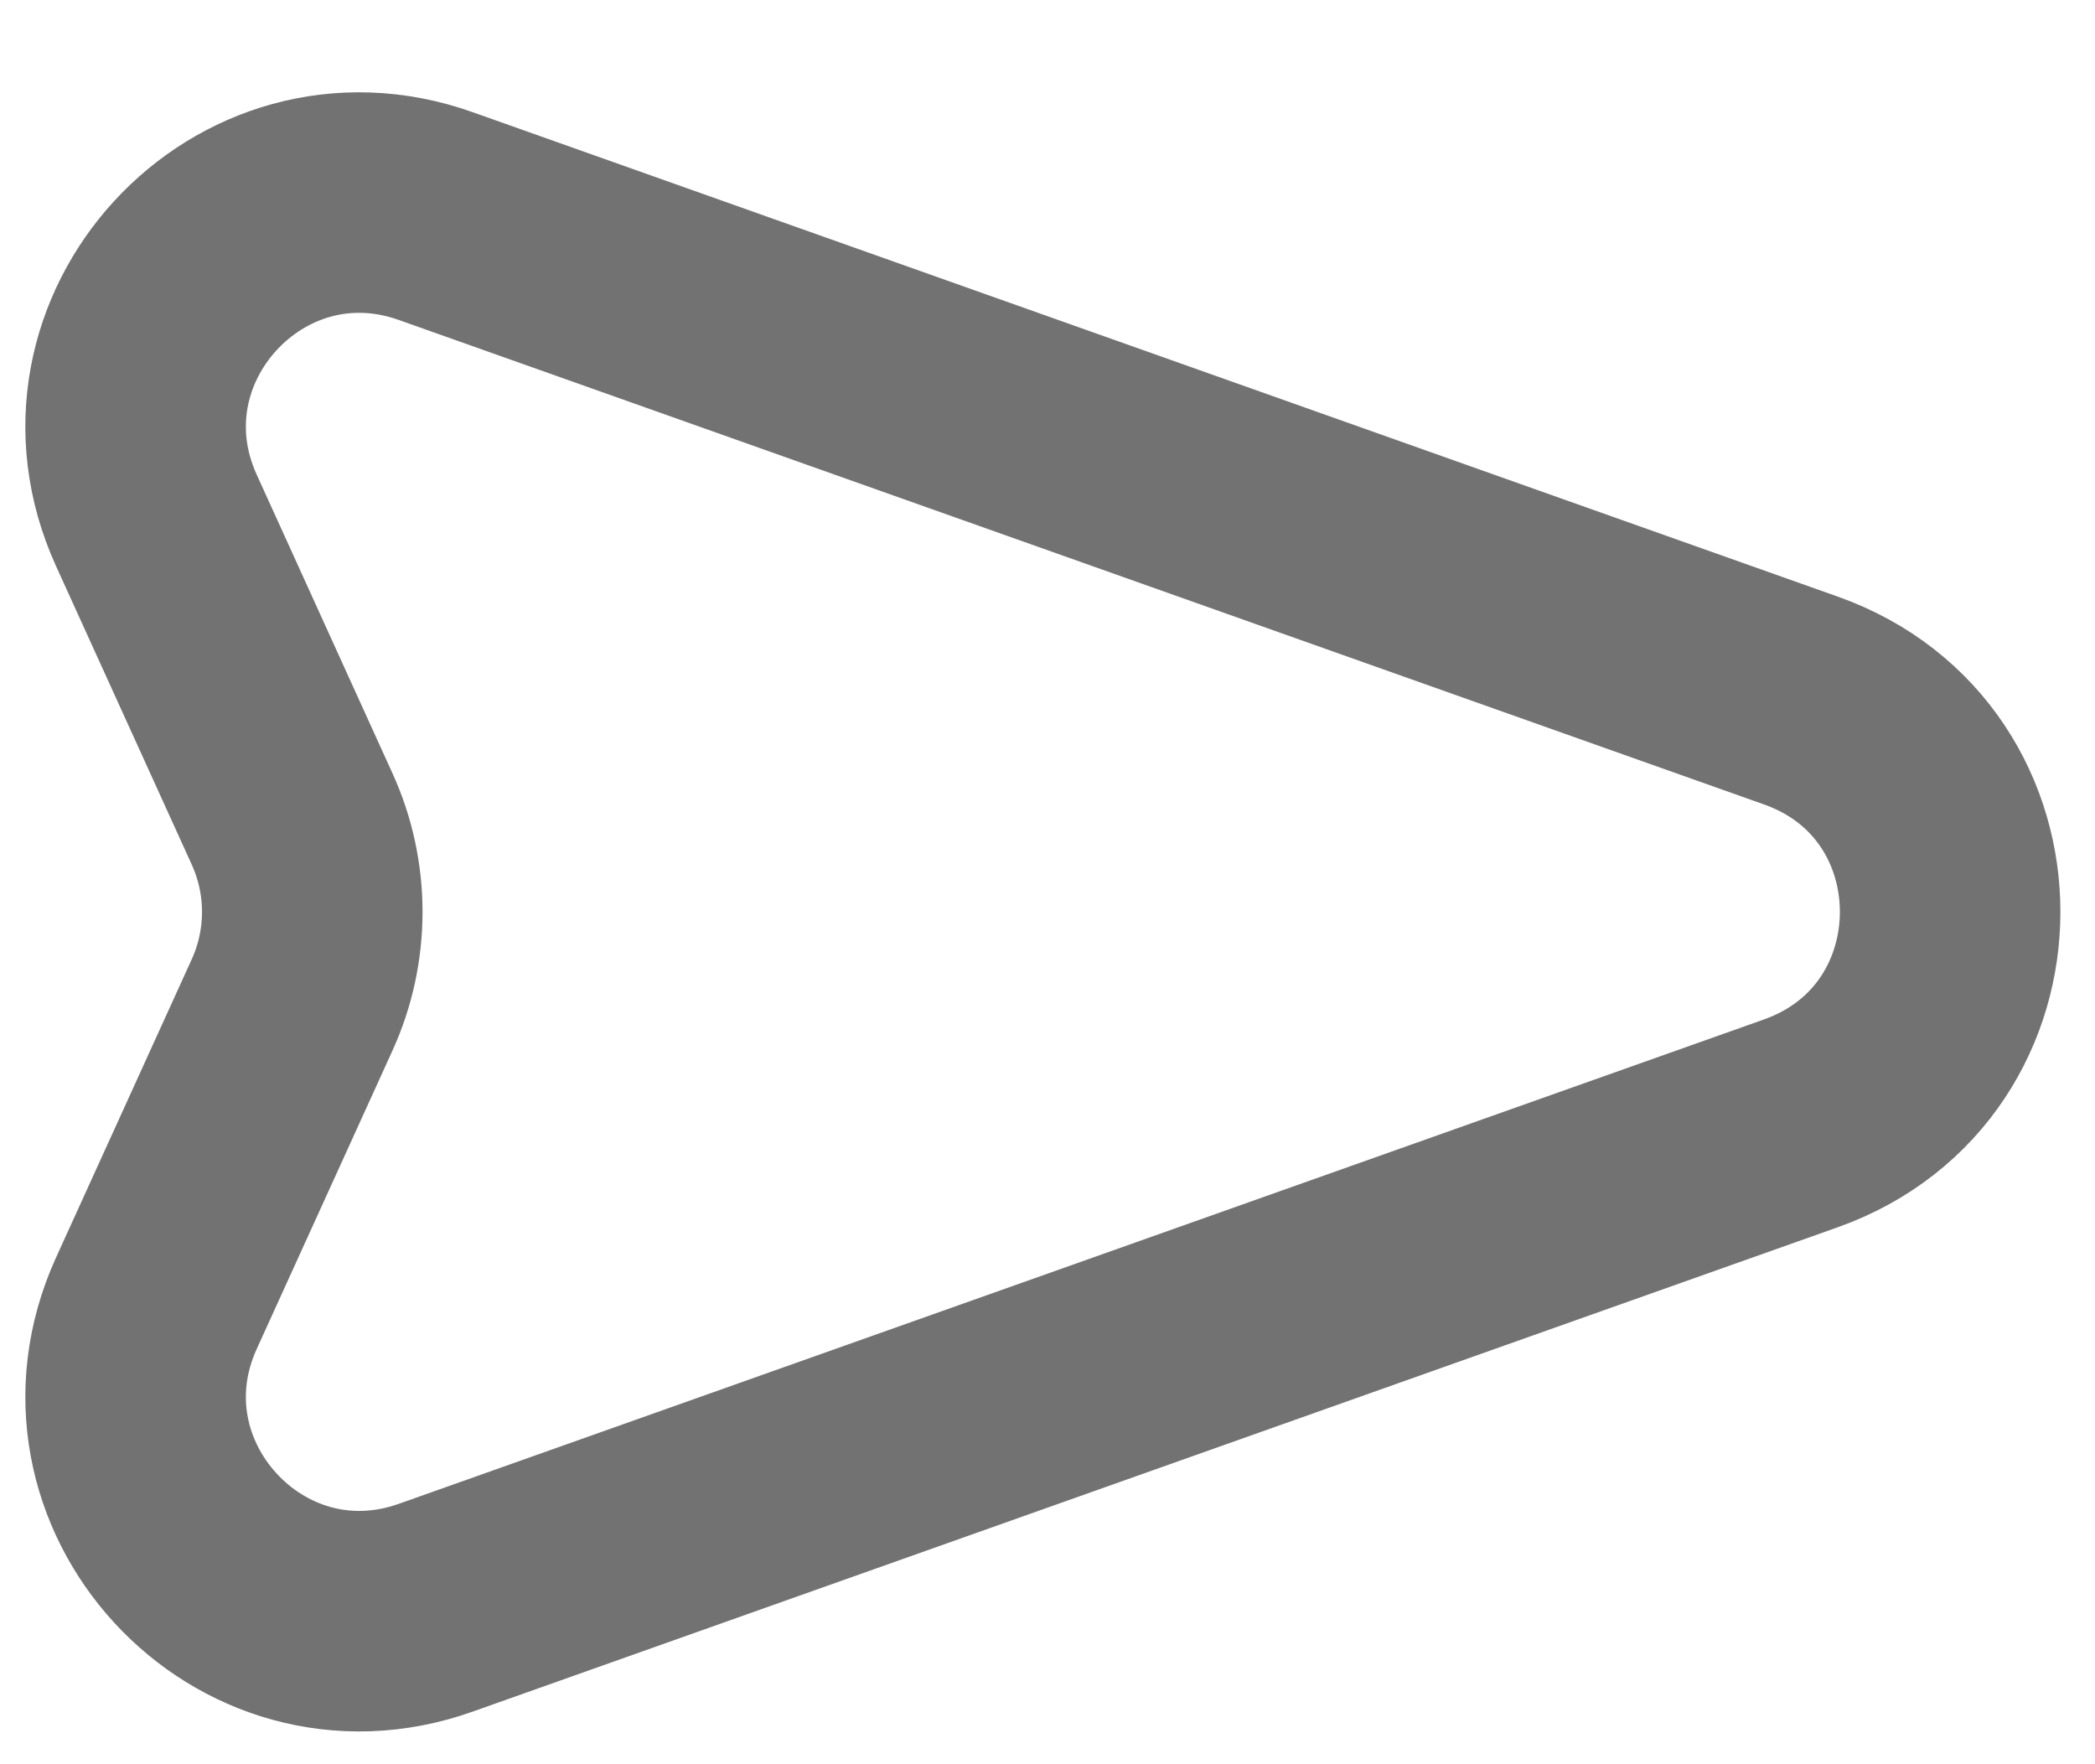 <svg width="19" height="16" viewBox="0 0 19 16" fill="none" xmlns="http://www.w3.org/2000/svg">
<path d="M3.95 1.959L16.332 6.353C18.138 6.993 18.137 9.546 16.332 10.188L3.951 14.581C2.259 15.181 0.675 13.456 1.418 11.82L2.65 9.112C2.77 8.848 2.832 8.561 2.832 8.27C2.832 7.98 2.77 7.693 2.65 7.429L1.418 4.719C0.675 3.084 2.258 1.359 3.95 1.959Z" stroke="#727272" stroke-width="2" stroke-linecap="round" stroke-linejoin="round"/>
</svg>
